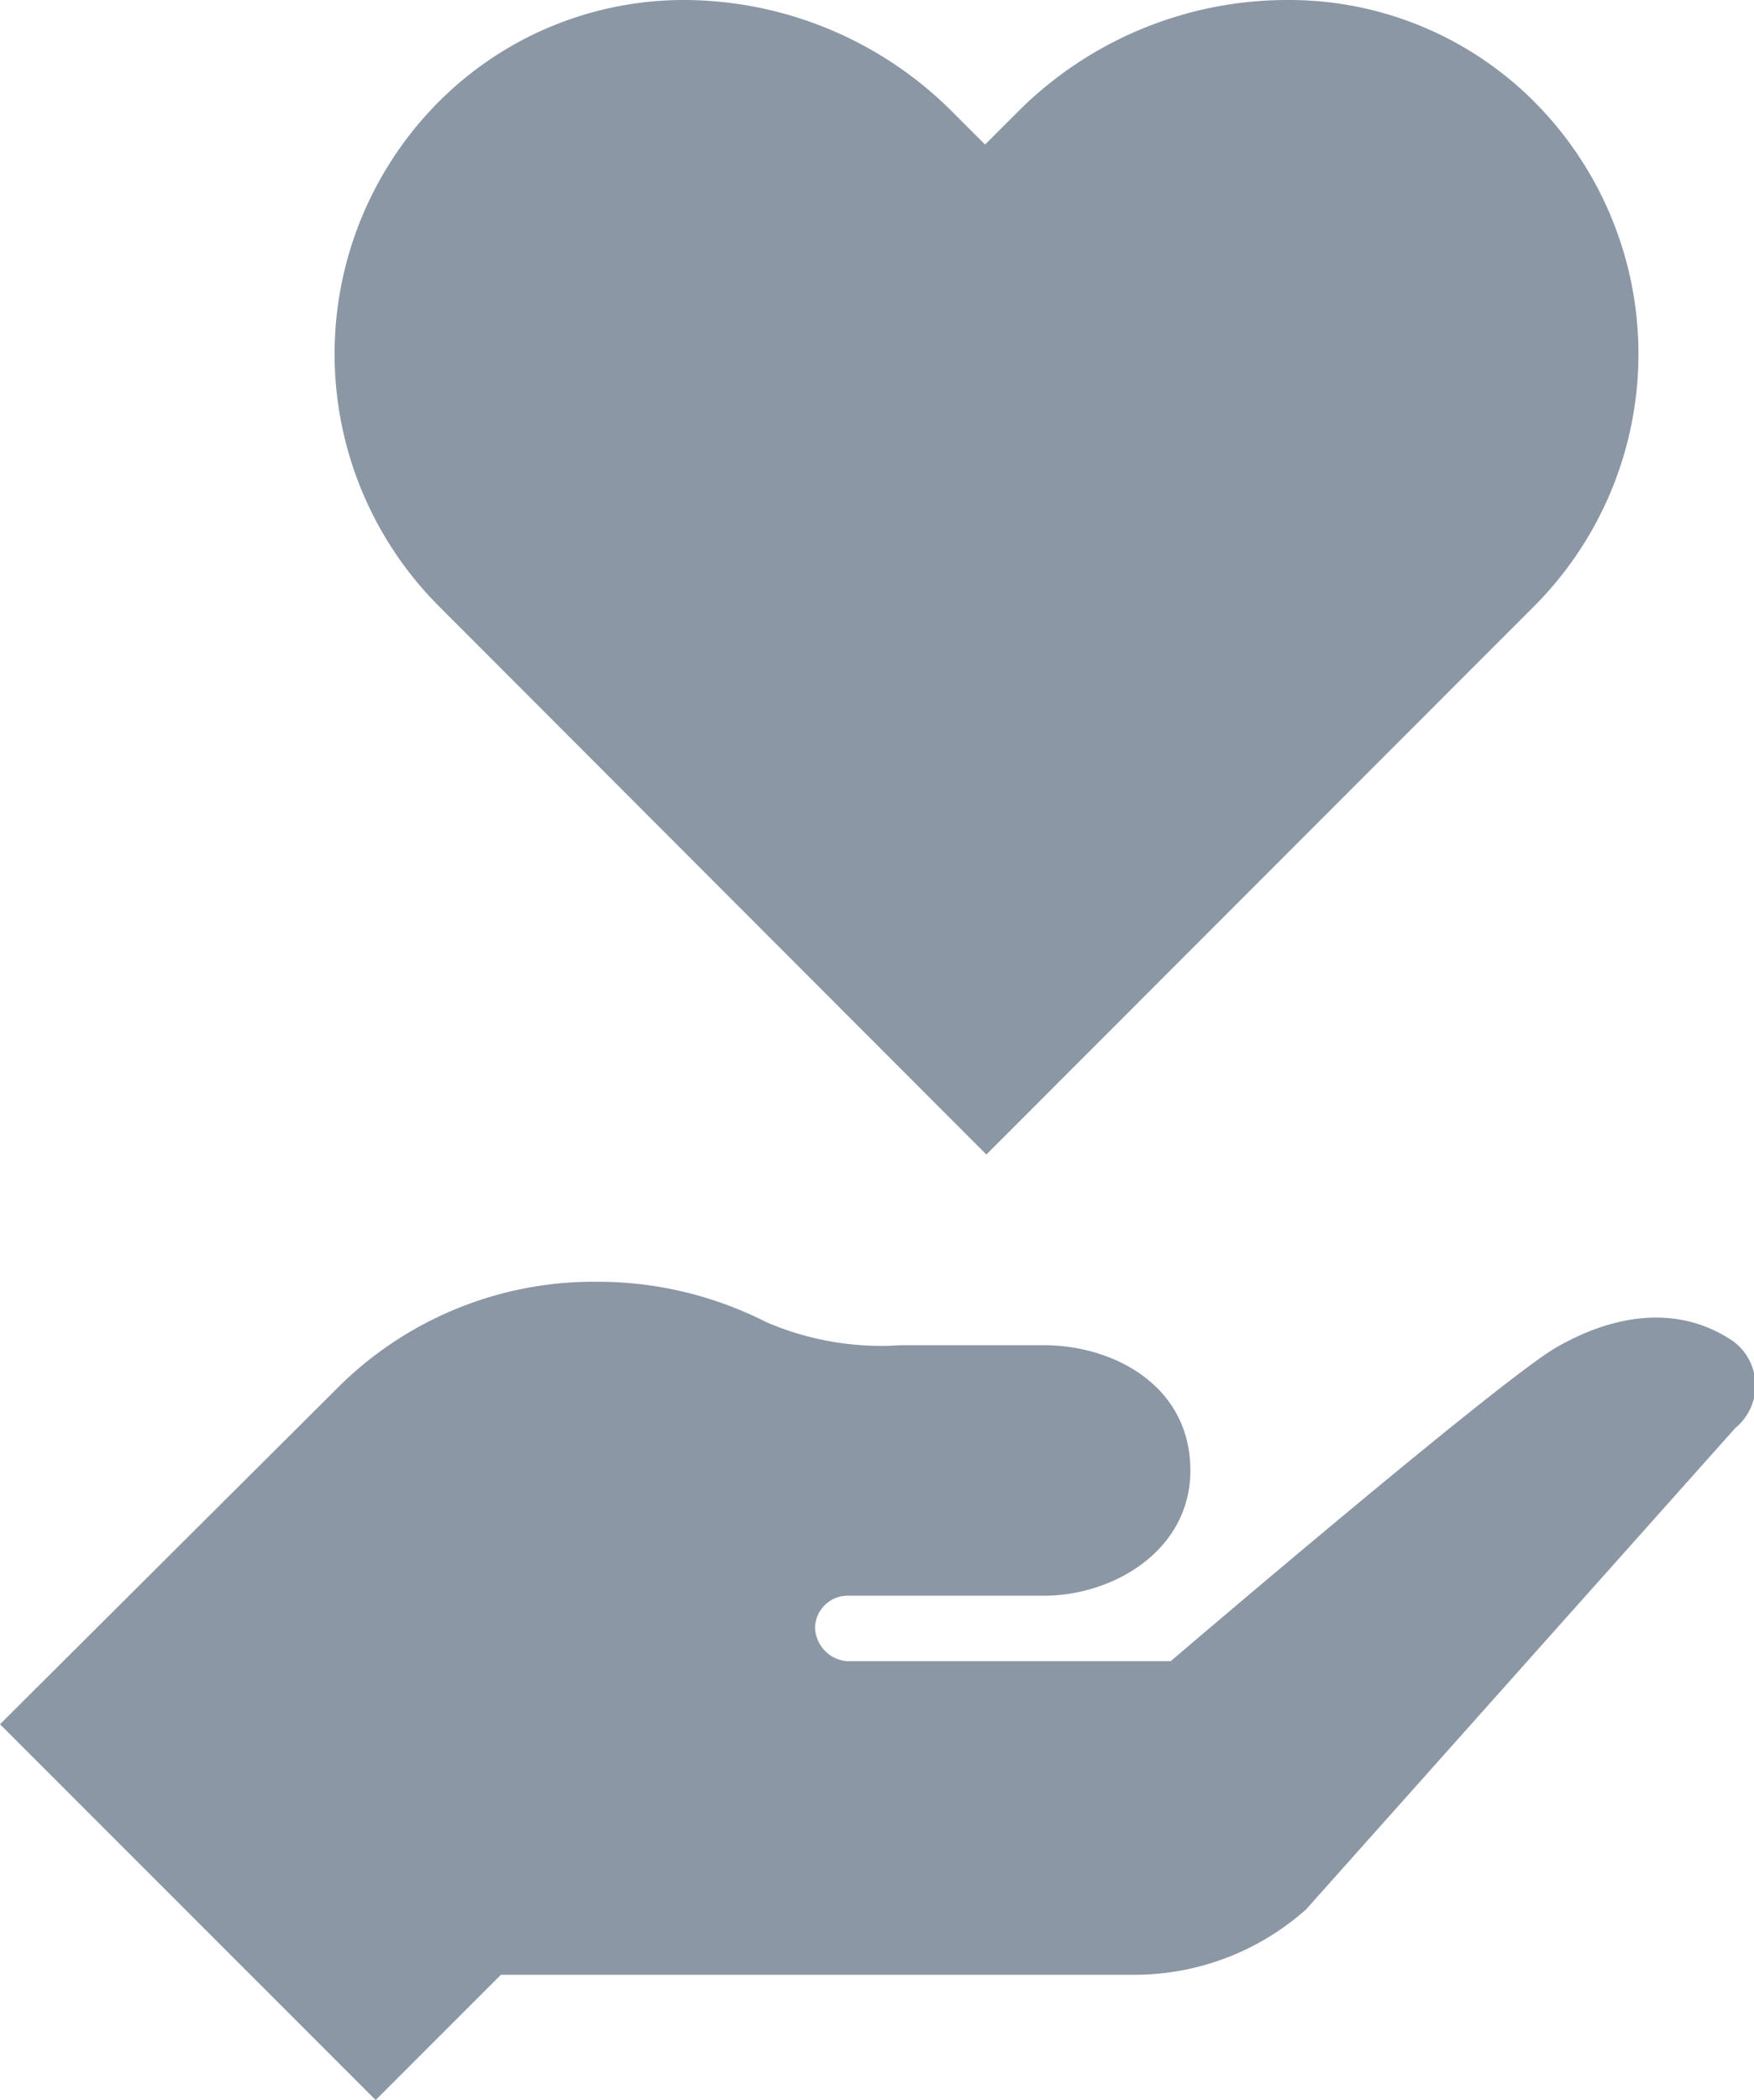<svg xmlns="http://www.w3.org/2000/svg" width="53.65" height="64.21" viewBox="0 0 53.65 64.21"><defs><style>.cls-1{fill:#8c97a5;}</style></defs><g id="Layer_2" data-name="Layer 2"><g id="Layer_1-2" data-name="Layer 1"><path class="cls-1" d="M30.17,35.3,46.91,18.55a10.92,10.92,0,0,0-.24-15.69A10.59,10.59,0,0,0,39.35,0a11.65,11.65,0,0,0-8.22,3.42l-1,1-1-1A11.63,11.63,0,0,0,21,0a10.59,10.59,0,0,0-7.32,2.86,10.92,10.92,0,0,0-.24,15.69Z"/><path class="cls-1" d="M53,41c-1.68-1.13-3.65-.81-5.4.2s-11.79,9.59-11.79,9.59H25.88a1.07,1.07,0,0,1-.95-1,1,1,0,0,1,.95-1h6.05c2.12,0,4.48-1.38,4.48-3.83,0-2.6-2.36-3.83-4.48-3.83-3.67,0-4.39,0-4.39,0a8.83,8.83,0,0,1-4.11-.71,11.4,11.4,0,0,0-5.18-1.23,11.08,11.08,0,0,0-7.94,3.26L0,52.72,11.49,64.21l3.83-3.83H34.71a7.9,7.9,0,0,0,5.24-2L53.08,43.66A1.68,1.68,0,0,0,53,41Z"/></g></g></svg>